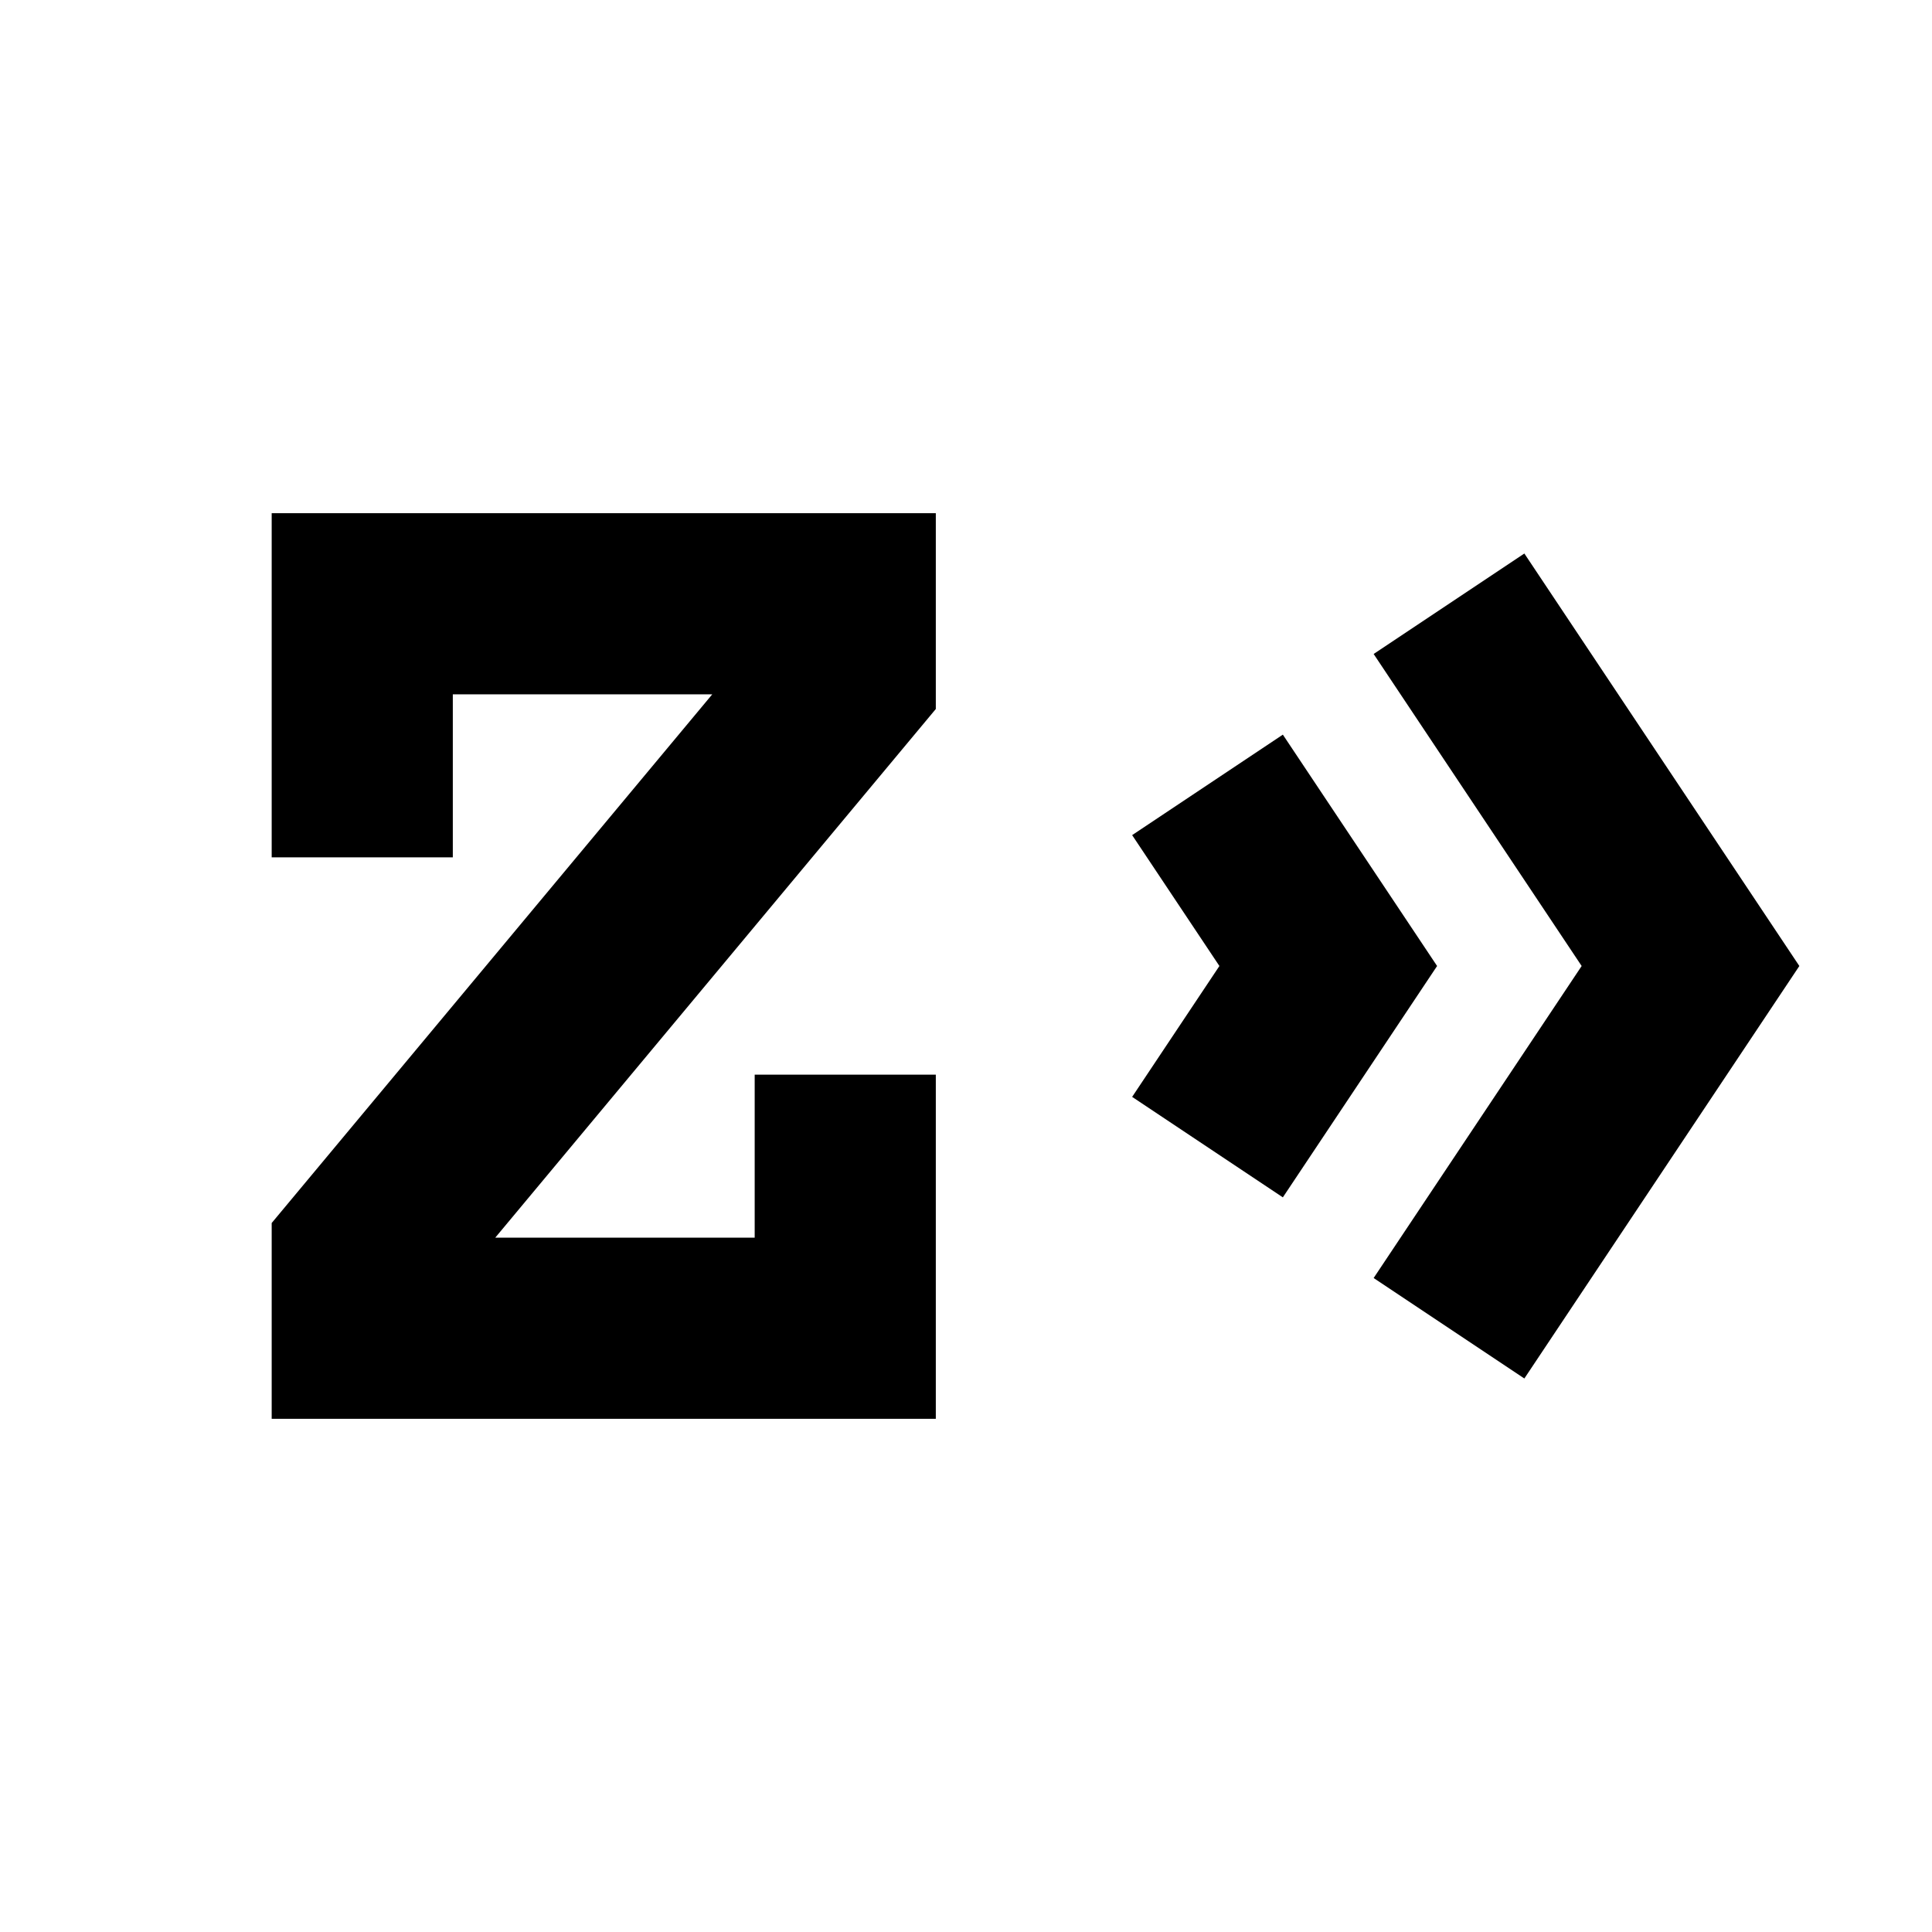<svg width="16" height="16" viewBox="0 0 16 16" fill="none" xmlns="http://www.w3.org/2000/svg">
<path d="M7 8.9V11C5.345 11 4.655 11 3 11V10.4L7 5.6V5H3V7.1" stroke="black" stroke-width="1.5"/>
<path d="M12 5L14 8L12 11" stroke="black" stroke-width="1.5"/>
<path d="M10 6.5L11 8L10 9.5" stroke="black" stroke-width="1.5"/>
</svg>

